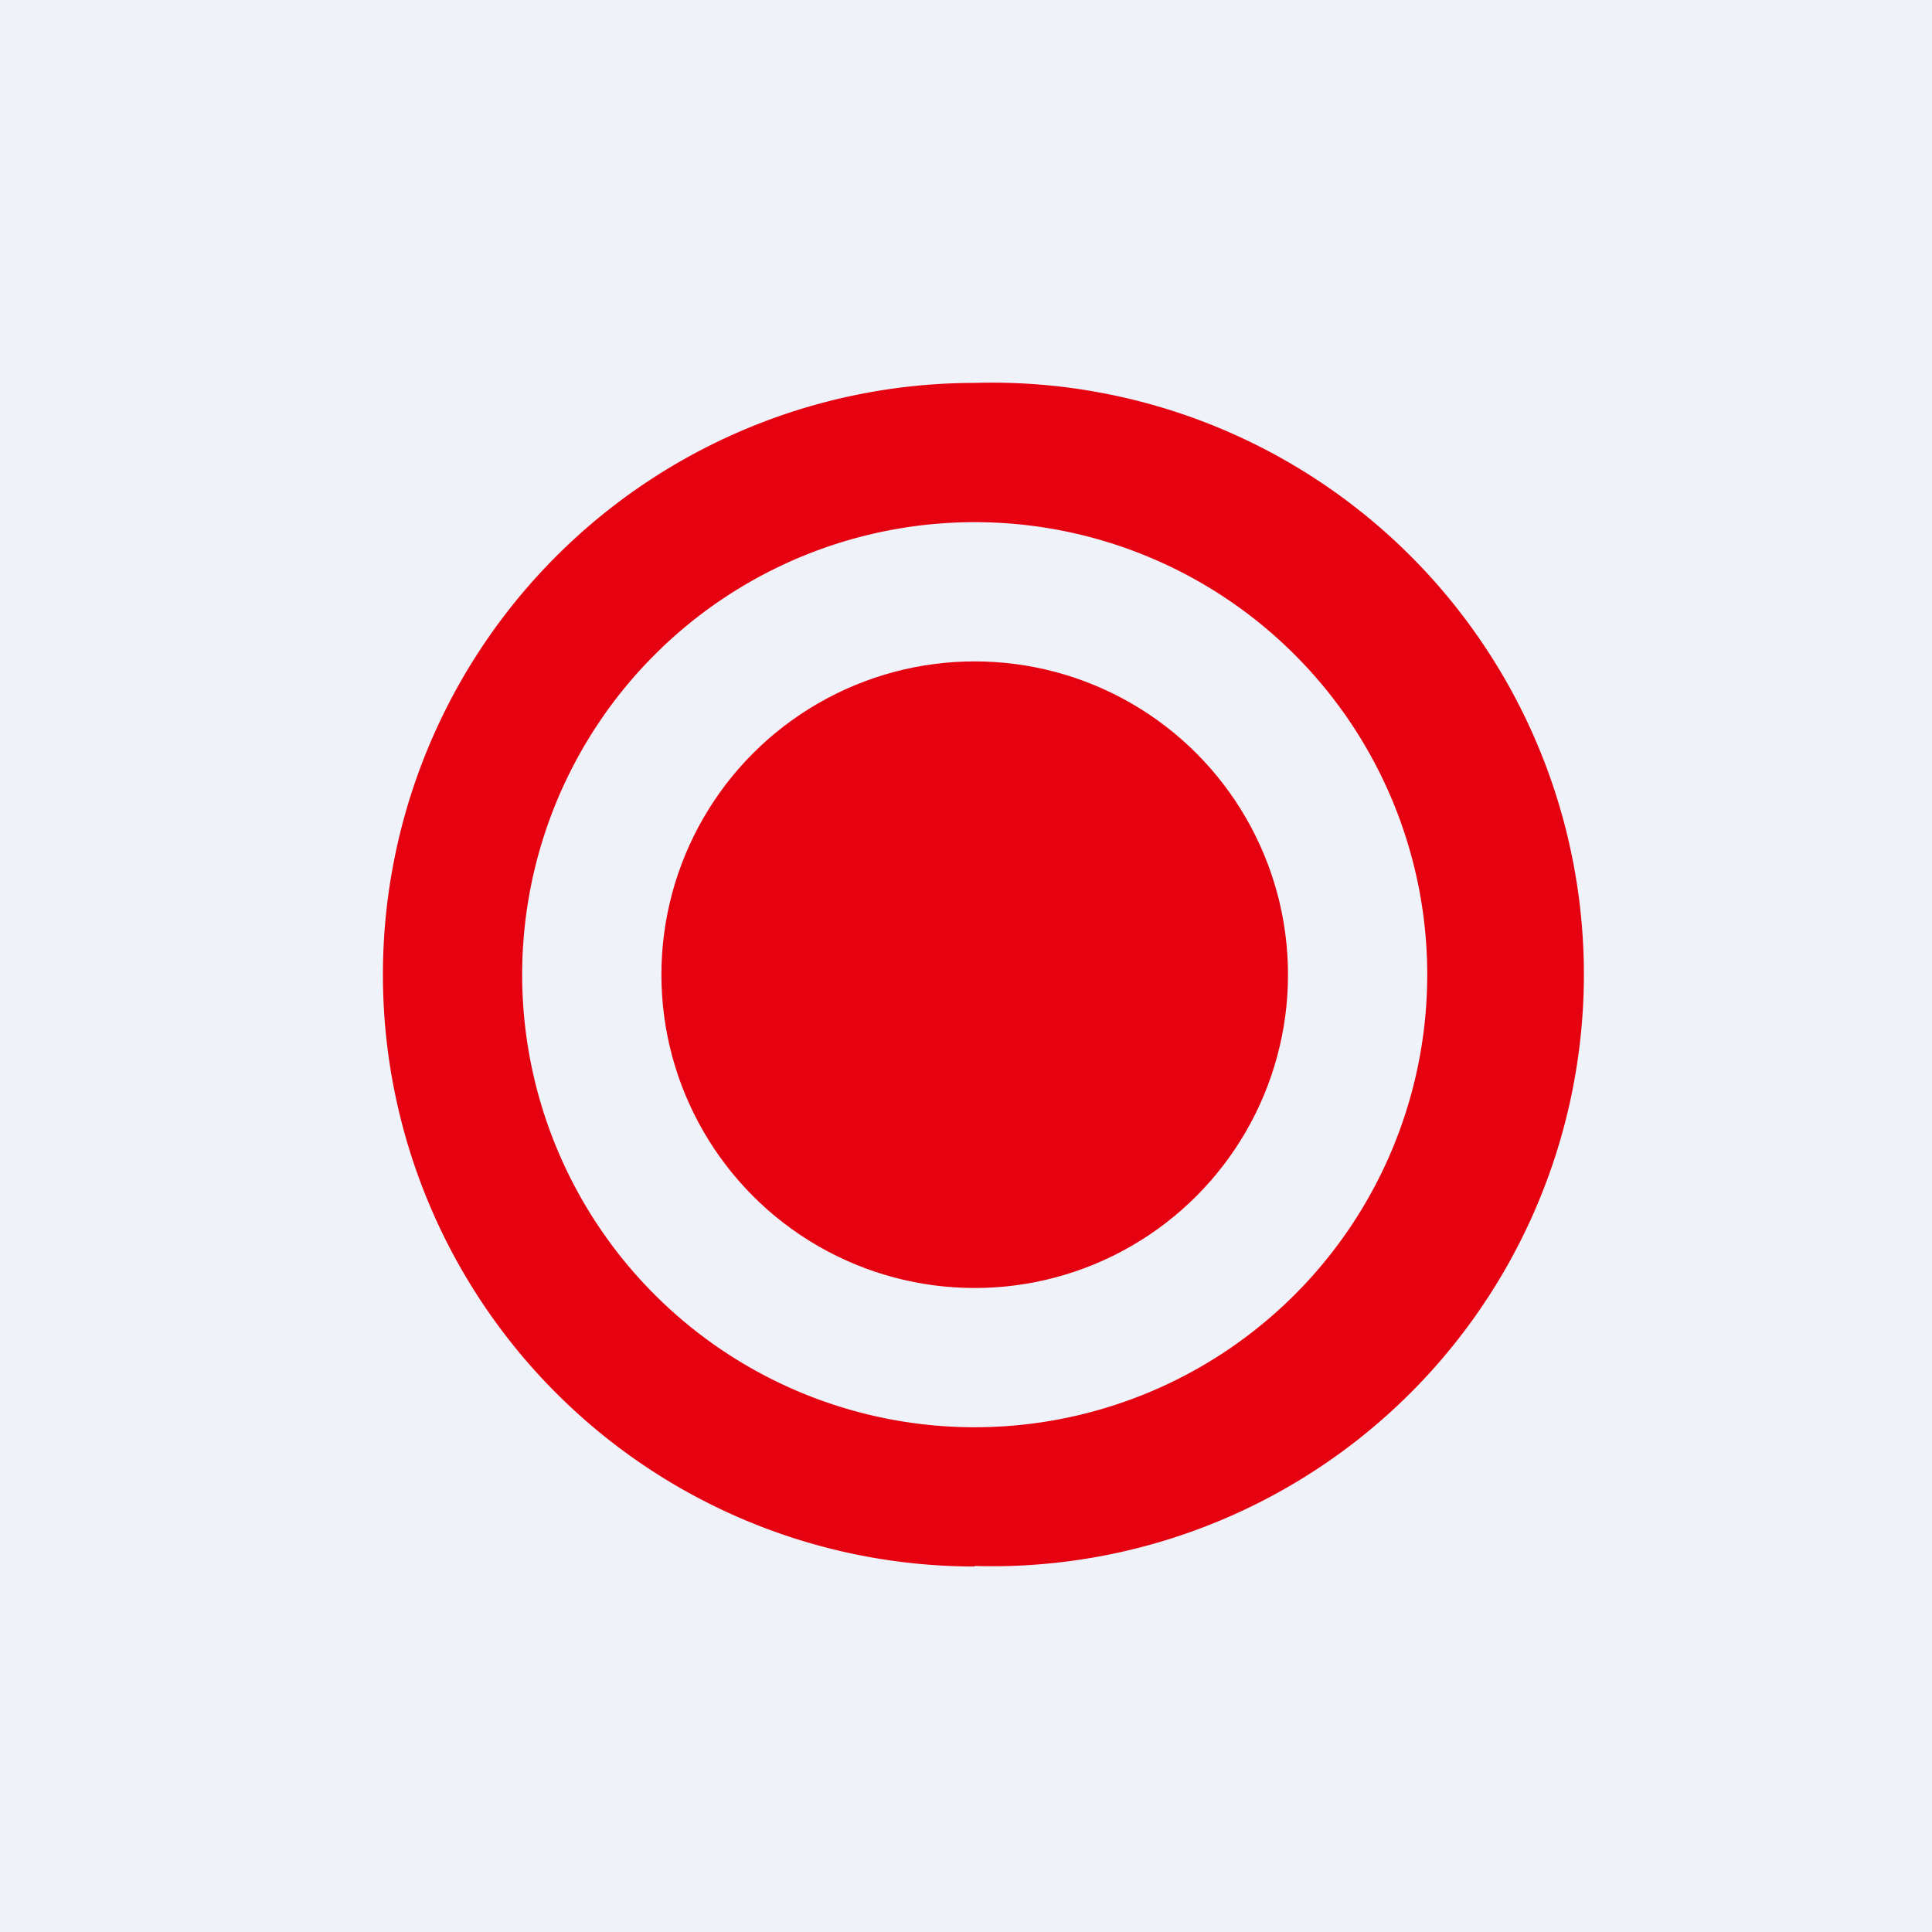 <?xml version="1.0" encoding="UTF-8"?>
<!-- generated by Finnhub -->
<svg viewBox="0 0 55.5 55.5" xmlns="http://www.w3.org/2000/svg">
<path d="M 0,0 H 55.5 V 55.5 H 0 Z" fill="rgb(239, 242, 248)"/>
<path d="M 27.99,44.985 A 17,17 0 1,0 28,11 A 17,17 0 0,0 28,45 Z M 28,41 A 13,13 0 1,0 28,15 A 13,13 0 0,0 28,41 Z" fill="rgb(230, 1, 16)" fill-rule="evenodd"/>
<circle cx="28" cy="28" r="9" fill="rgb(230, 1, 16)"/>
</svg>
